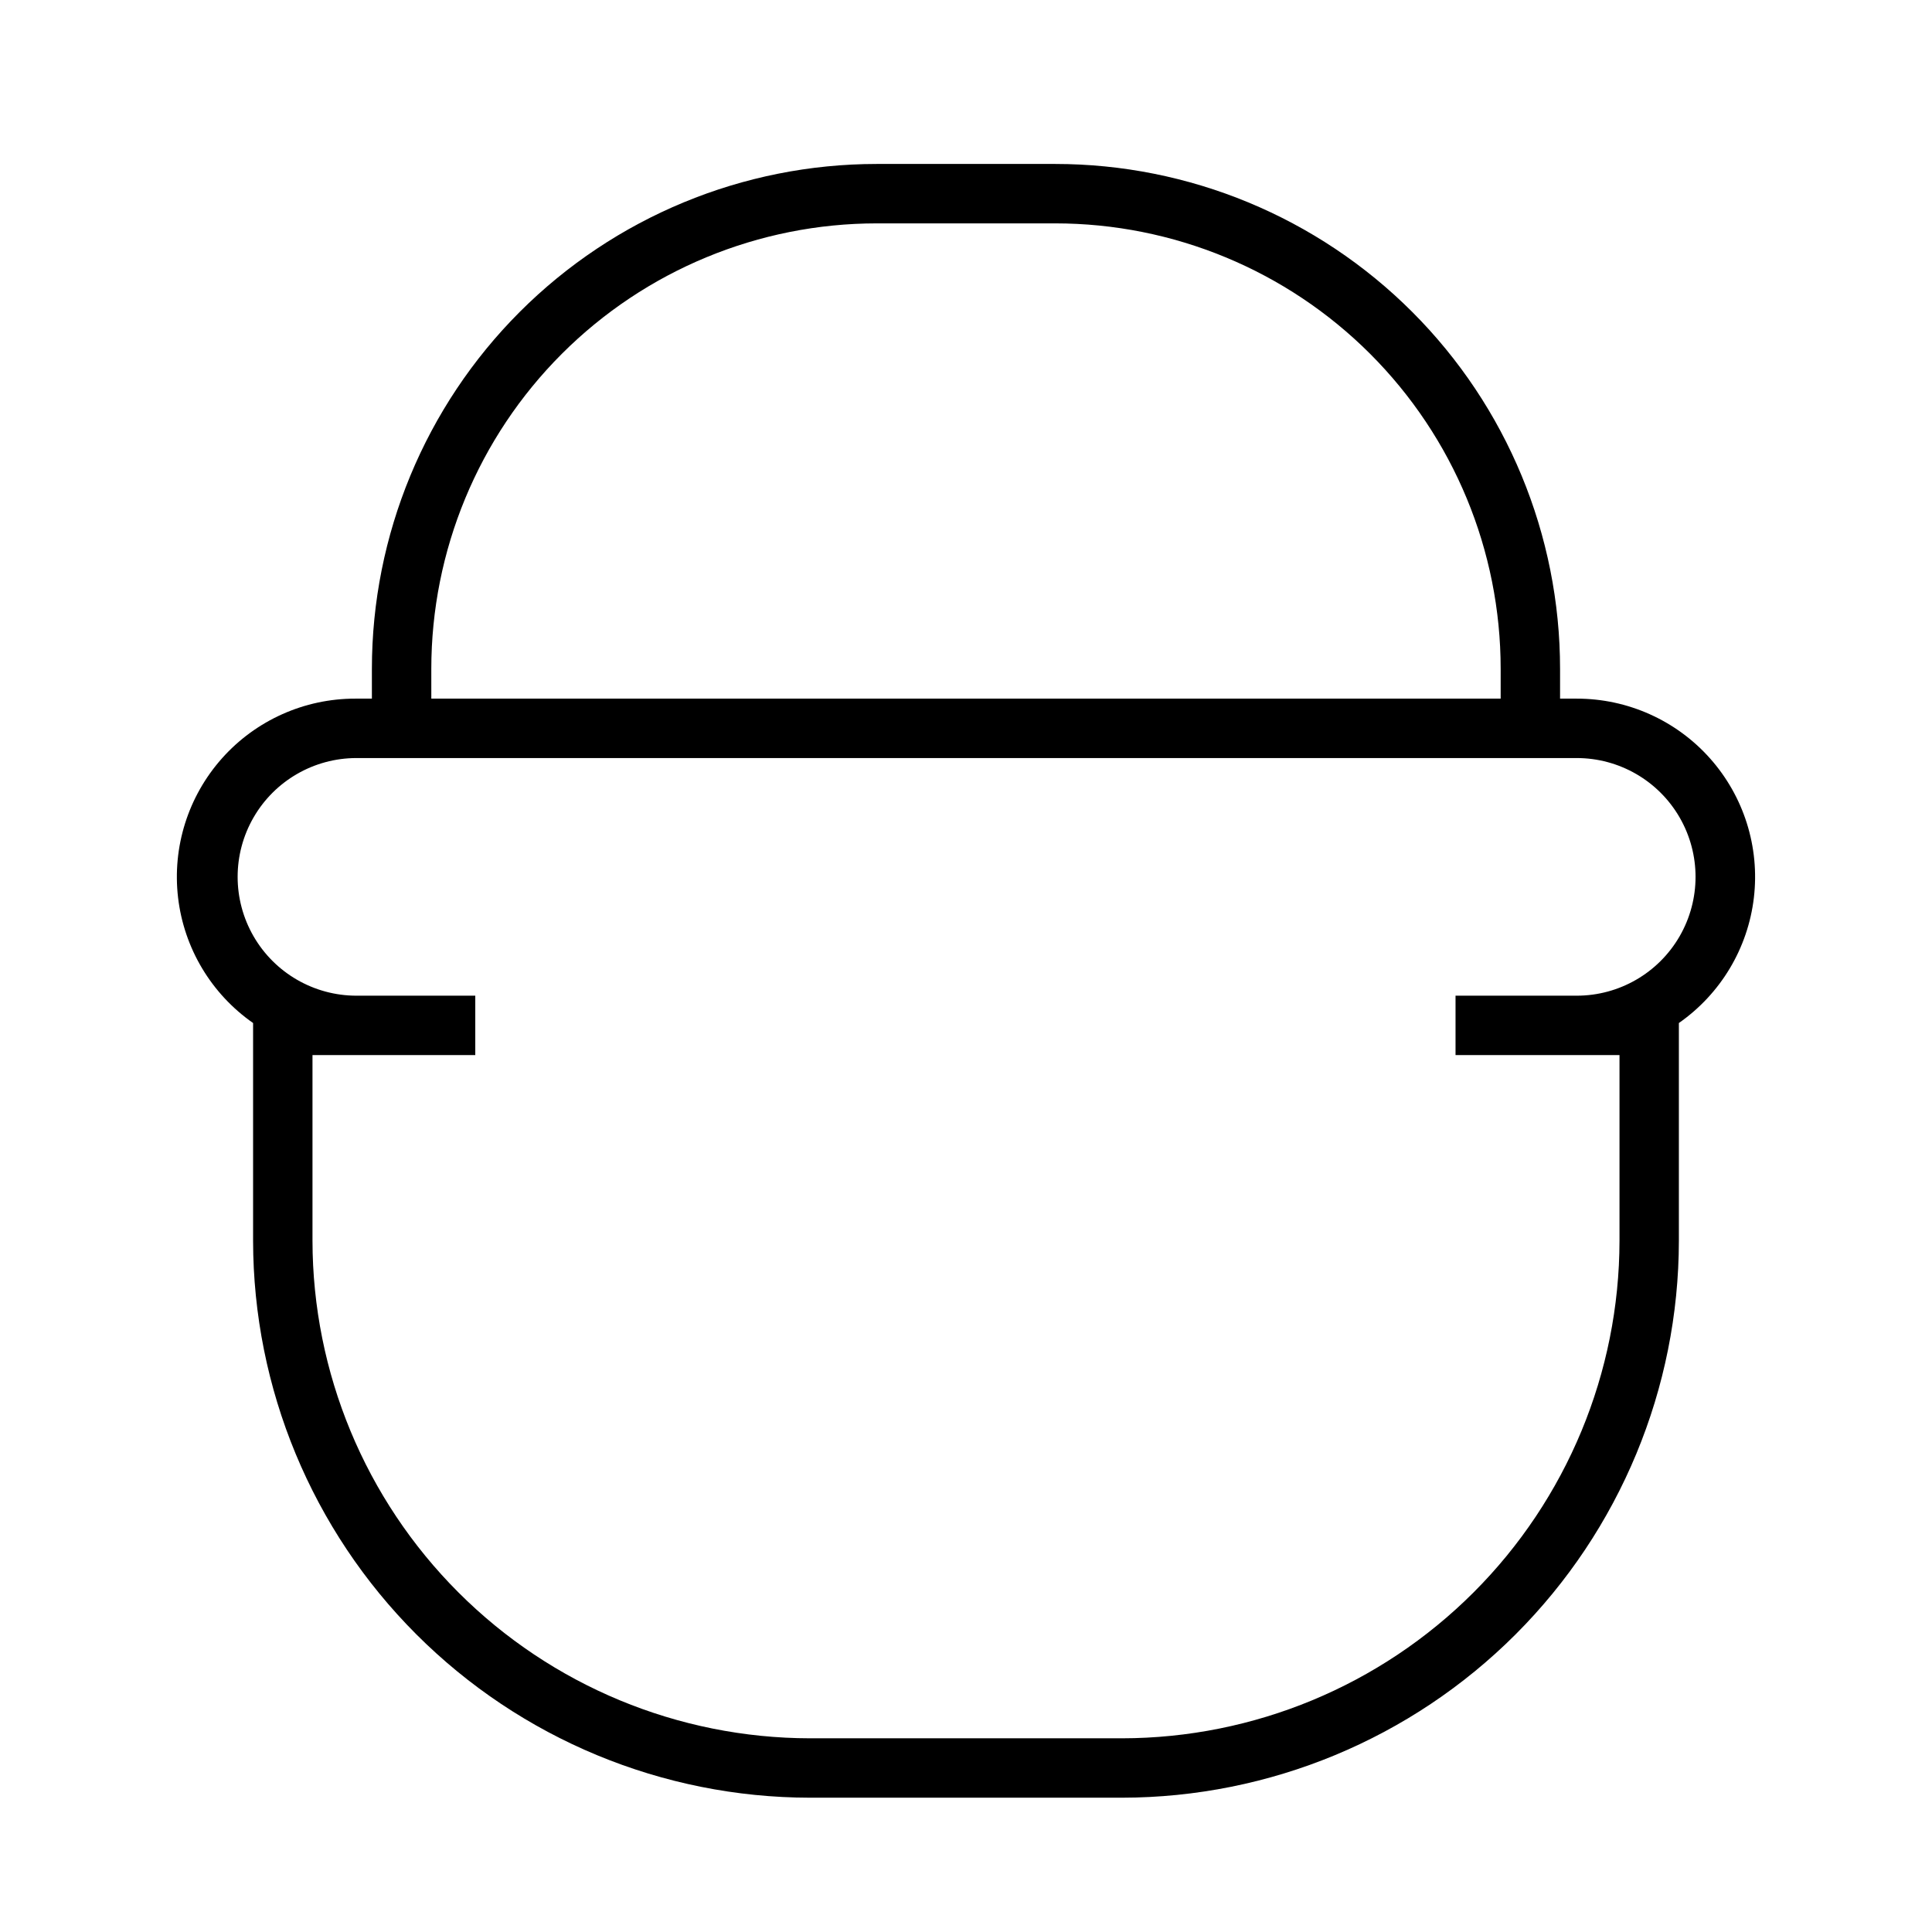 <?xml version="1.0" encoding="UTF-8"?>
<!-- Uploaded to: SVG Repo, www.svgrepo.com, Generator: SVG Repo Mixer Tools -->
<svg fill="#000000" width="800px" height="800px" version="1.1" viewBox="144 144 512 512" xmlns="http://www.w3.org/2000/svg">
 <path d="m211.07 415.11v0.629 57.074c0.043 39.133 15.605 76.648 43.277 104.32s65.188 43.238 104.32 43.277h82.656c39.133-0.039 76.648-15.605 104.32-43.277 27.672-27.672 43.238-65.188 43.277-104.32v-57.074-0.629c11.066-7.727 18.301-19.812 19.875-33.215 1.578-13.406-2.656-26.84-11.629-36.922-8.973-10.078-21.828-15.84-35.324-15.828h-4.41v-7.871c0-35.492-14.098-69.531-39.195-94.629-25.098-25.094-59.137-39.195-94.629-39.195h-47.23c-35.492 0-69.531 14.102-94.629 39.195-25.098 25.098-39.195 59.137-39.195 94.629v7.871h-4.41c-13.492-0.012-26.352 5.75-35.324 15.828-8.973 10.082-13.203 23.516-11.629 36.922 1.574 13.402 8.809 25.488 19.875 33.215zm47.23-93.836c0-31.316 12.441-61.352 34.586-83.496s52.18-34.582 83.496-34.582h47.23c31.316 0 61.352 12.438 83.496 34.582s34.586 52.18 34.586 83.496v7.871h-283.39zm-20.152 23.617h323.7c11.25 0 21.645 6 27.27 15.742 5.625 9.742 5.625 21.746 0 31.488s-16.02 15.746-27.27 15.746h-32.117v15.742h43.453v49.203c-0.043 34.957-13.949 68.469-38.668 93.188s-58.23 38.625-93.188 38.668h-82.656c-34.961-0.043-68.473-13.949-93.191-38.668s-38.625-58.23-38.668-93.188v-49.203h43.141v-15.742h-31.488c-11.25 0-21.645-6.004-27.27-15.746s-5.625-21.746 0-31.488c5.625-9.742 16.02-15.742 27.27-15.742z"/>
</svg>